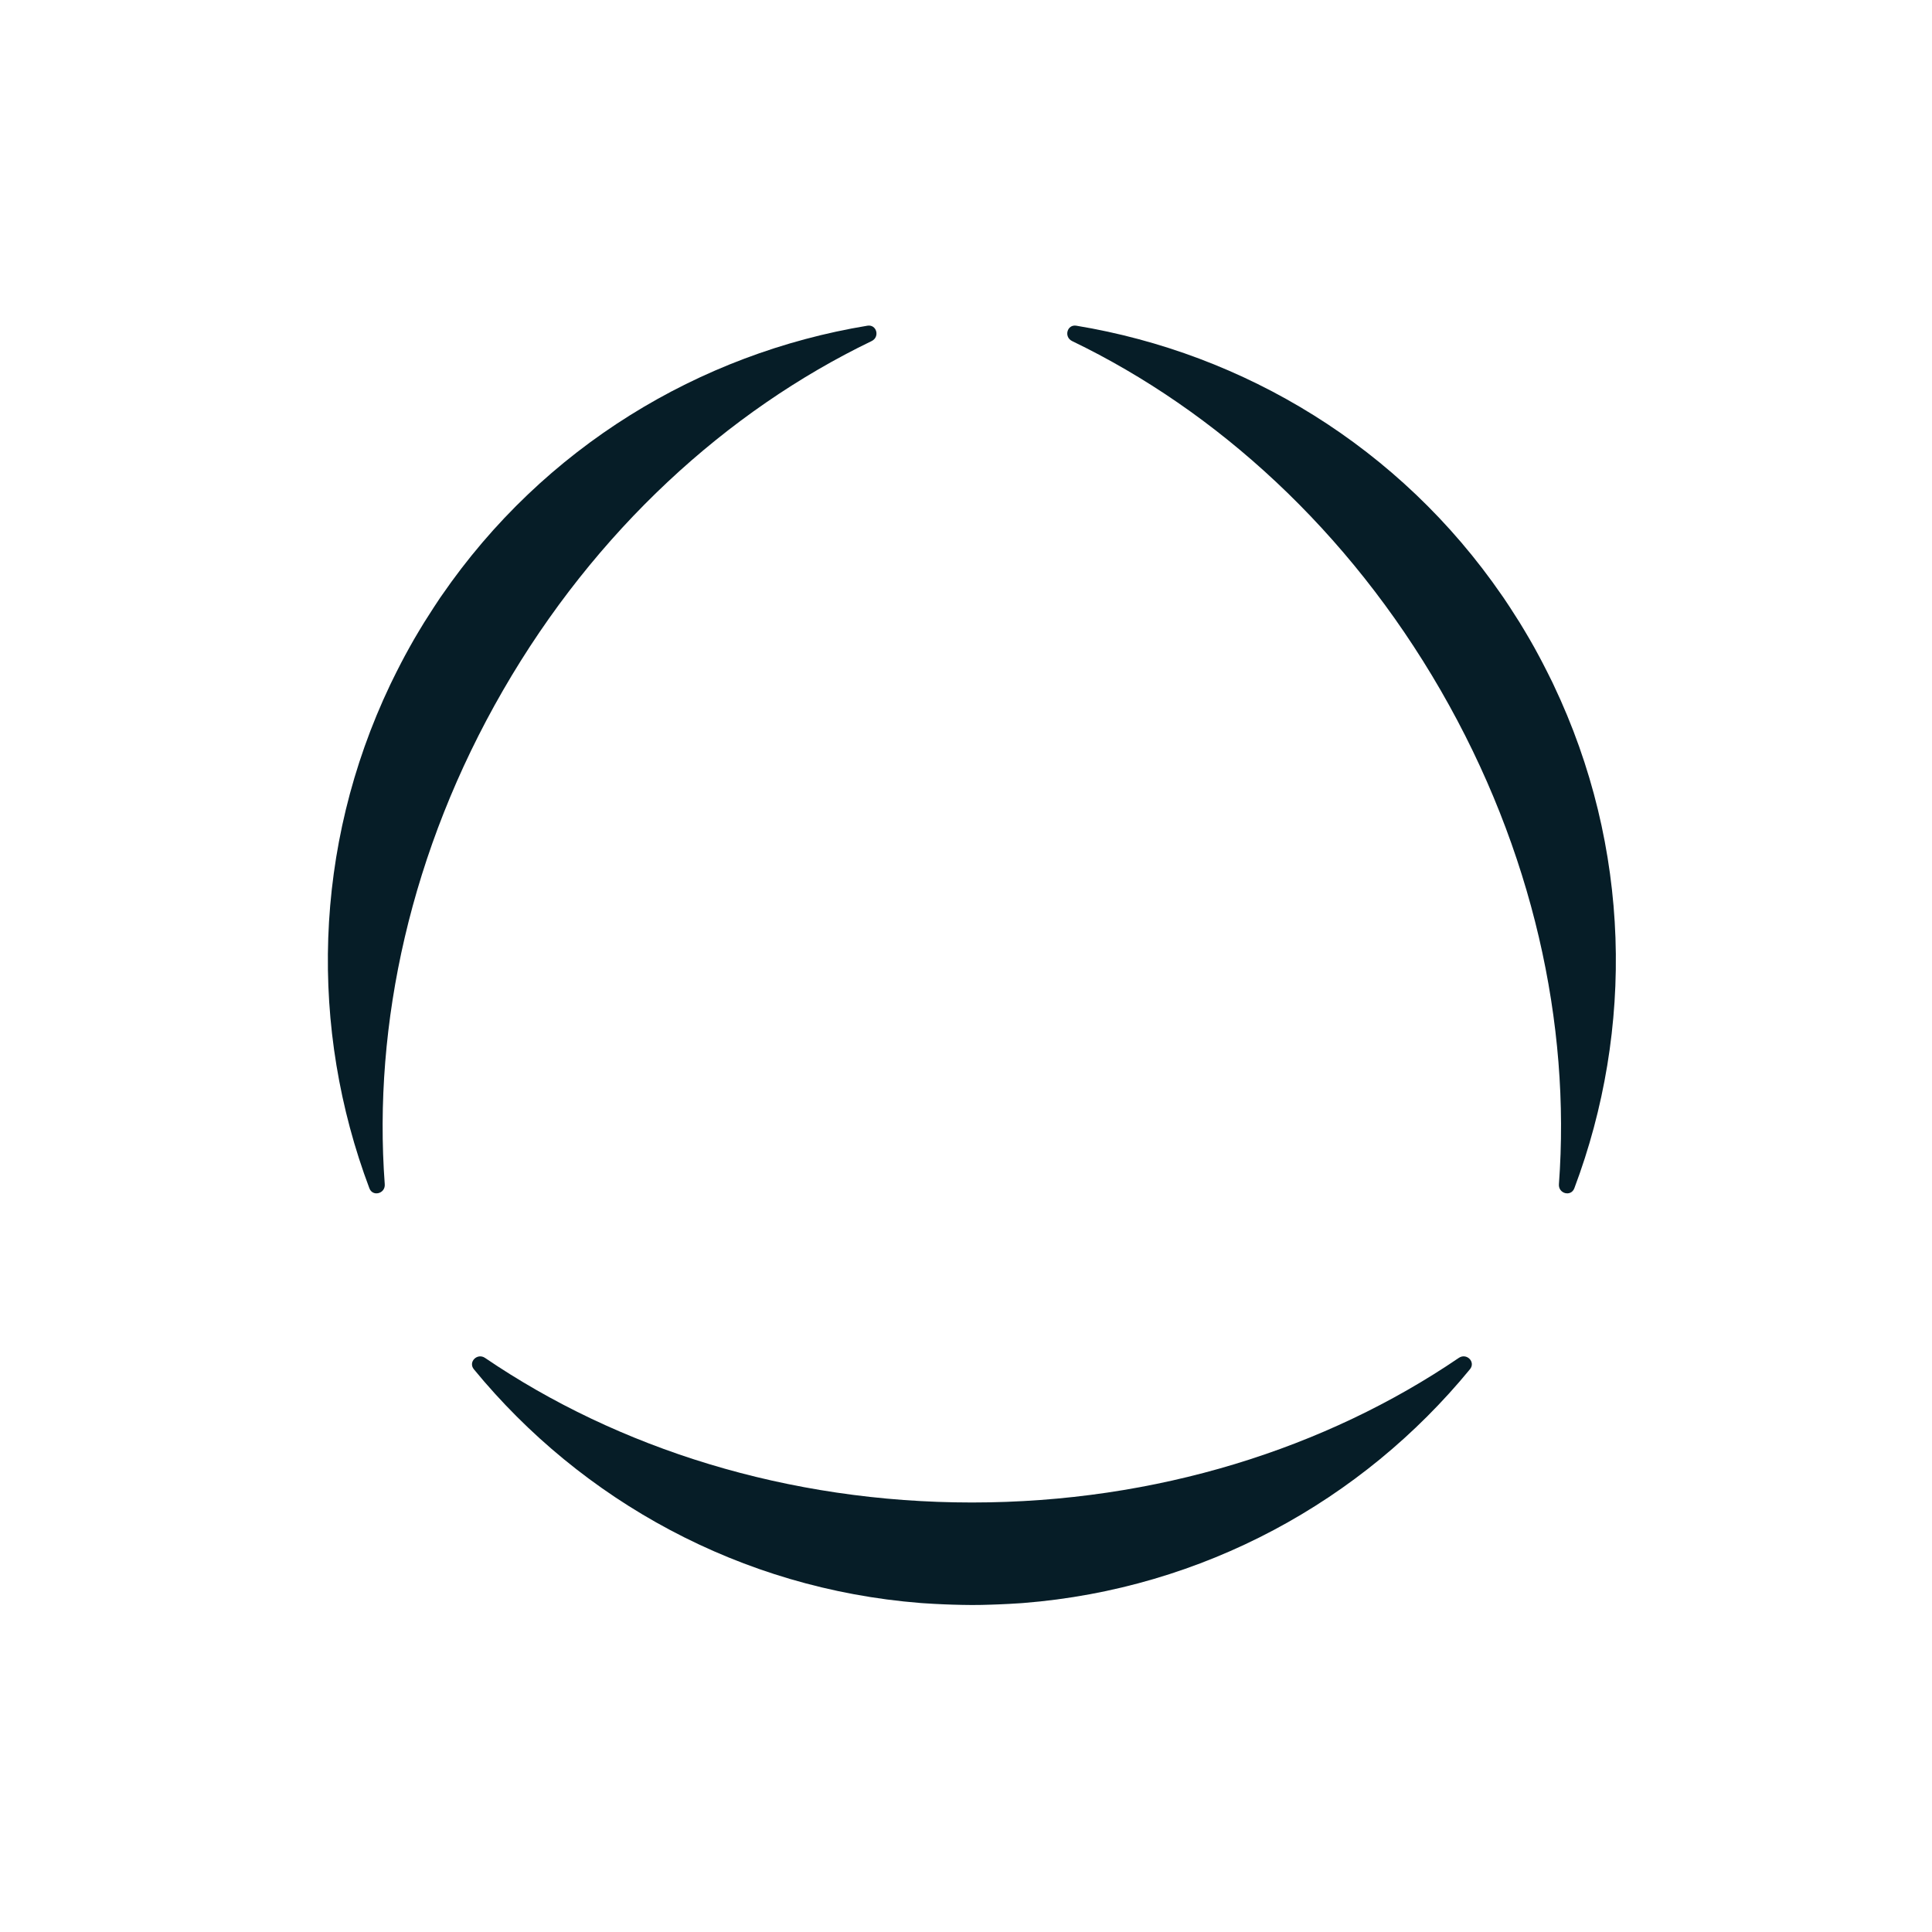 <svg width="48" height="48" viewBox="0 0 48 48" fill="none" xmlns="http://www.w3.org/2000/svg">
  <path d="M12.051 33.737C11.858 33.606 11.625 33.838 11.773 34.019C14.454 37.285 18.402 39.472 22.867 39.826C22.89 39.828 22.913 39.83 22.936 39.831C23.029 39.838 23.123 39.843 23.216 39.848C23.302 39.853 23.387 39.857 23.472 39.86C23.536 39.863 23.602 39.865 23.667 39.867C23.826 39.871 23.986 39.876 24.147 39.876C24.308 39.876 24.467 39.873 24.627 39.867C24.692 39.865 24.756 39.862 24.821 39.86C24.907 39.857 24.993 39.852 25.077 39.848C25.171 39.843 25.264 39.837 25.357 39.831C25.381 39.829 25.403 39.827 25.427 39.826C29.892 39.472 33.84 37.286 36.521 34.018C36.669 33.837 36.436 33.605 36.243 33.737C32.944 35.982 28.734 37.329 24.148 37.329C19.562 37.329 15.35 35.982 12.051 33.737Z" fill="#061D27"/>
  <path d="M12.497 17.152C14.79 13.18 18.061 10.207 21.655 8.474C21.866 8.372 21.781 8.054 21.55 8.092C17.38 8.78 13.513 11.106 10.974 14.796C10.961 14.815 10.948 14.834 10.934 14.853C10.882 14.931 10.831 15.008 10.78 15.086C10.733 15.158 10.687 15.23 10.641 15.303C10.606 15.357 10.572 15.412 10.537 15.466C10.454 15.602 10.371 15.739 10.29 15.878C10.21 16.017 10.133 16.157 10.057 16.297C10.027 16.354 9.996 16.411 9.966 16.469C9.927 16.545 9.888 16.621 9.849 16.698C9.807 16.781 9.765 16.865 9.725 16.949C9.715 16.97 9.706 16.991 9.695 17.011C7.769 21.055 7.688 25.568 9.177 29.522C9.259 29.741 9.577 29.656 9.559 29.422C9.264 25.444 10.203 21.125 12.497 17.152Z" fill="#061D27"/>
  <path d="M38.596 17.011C38.586 16.991 38.577 16.97 38.567 16.949C38.526 16.866 38.484 16.781 38.442 16.698C38.404 16.621 38.365 16.546 38.325 16.469C38.296 16.412 38.265 16.354 38.234 16.297C38.159 16.156 38.082 16.017 38.001 15.878C37.921 15.74 37.838 15.602 37.755 15.466C37.721 15.412 37.685 15.357 37.651 15.303C37.605 15.23 37.559 15.159 37.512 15.086C37.461 15.008 37.409 14.93 37.357 14.853C37.344 14.834 37.331 14.815 37.317 14.796C34.779 11.106 30.911 8.78 26.741 8.092C26.51 8.054 26.426 8.372 26.637 8.474C30.23 10.207 33.501 13.18 35.794 17.152C38.087 21.125 39.026 25.444 38.731 29.422C38.714 29.656 39.031 29.741 39.114 29.522C40.603 25.568 40.523 21.055 38.596 17.011Z" fill="#061D27"/>
</svg>
